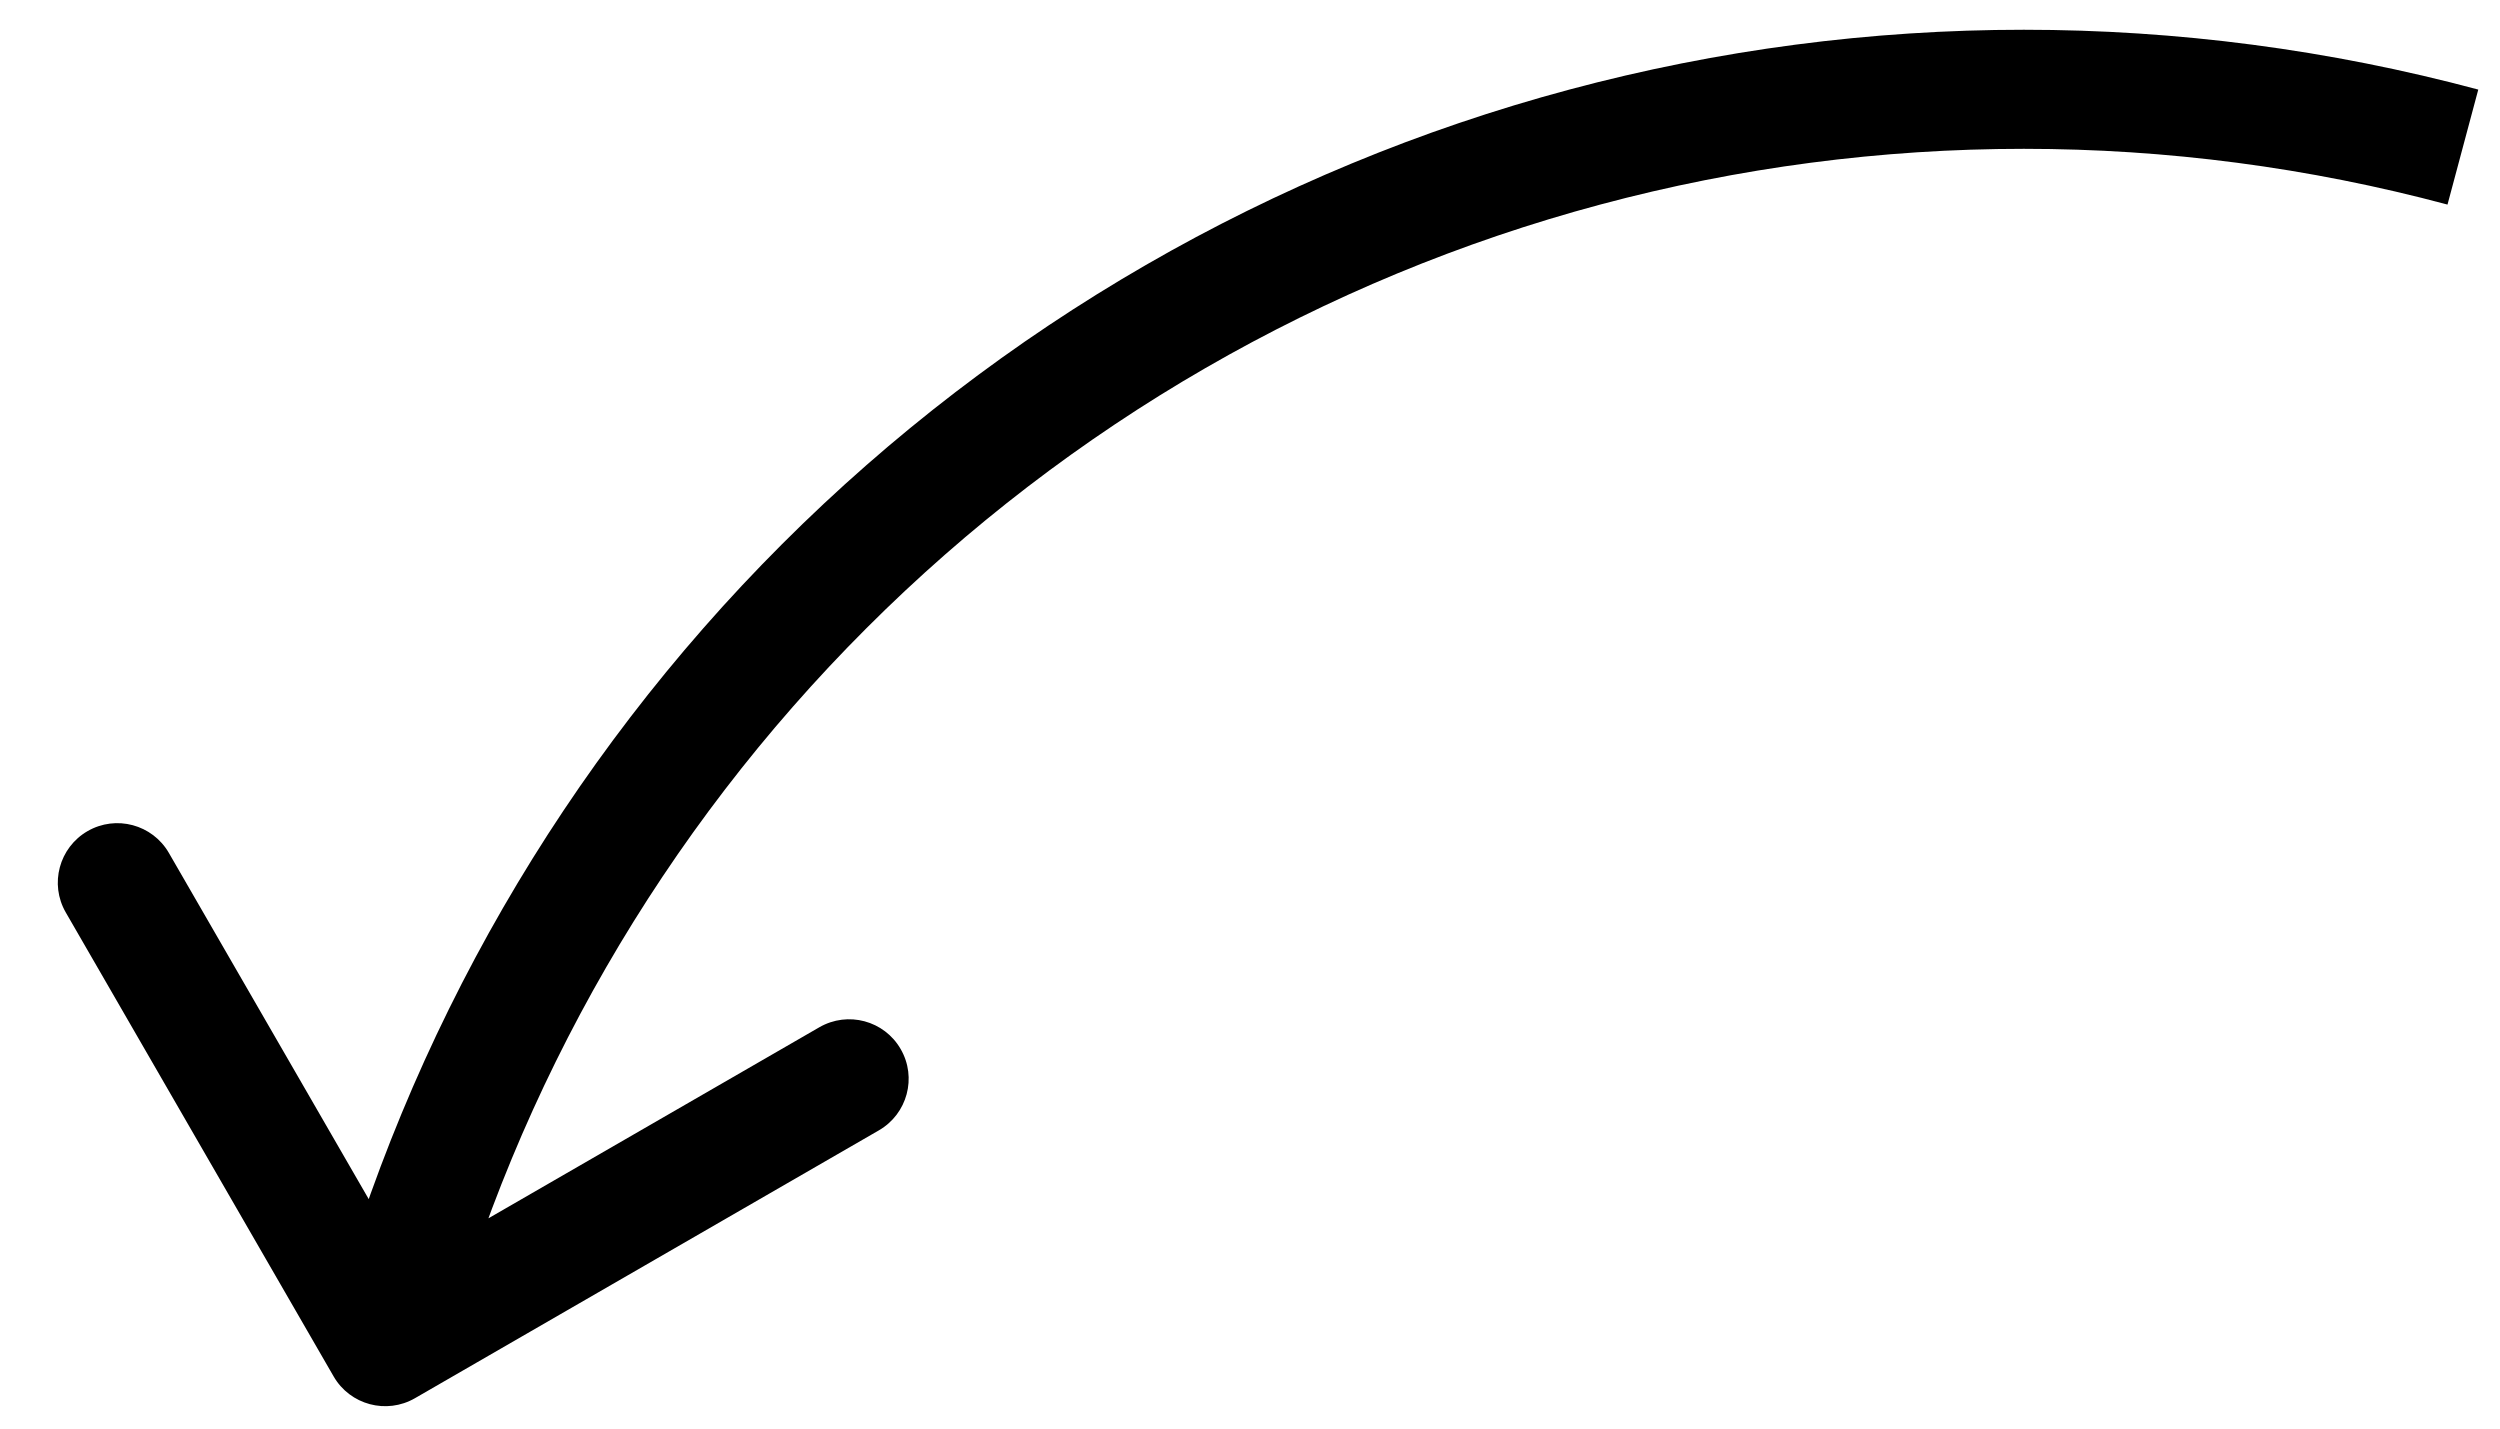 <?xml version="1.0" encoding="UTF-8"?> <svg xmlns="http://www.w3.org/2000/svg" width="42" height="24" viewBox="0 0 42 24" fill="none"><path d="M5.605 23.124C5.881 23.602 6.493 23.766 6.971 23.49L14.765 18.99C15.244 18.713 15.408 18.102 15.131 17.624C14.855 17.145 14.244 16.982 13.765 17.258L6.837 21.258L2.837 14.329C2.561 13.851 1.949 13.687 1.471 13.963C0.993 14.239 0.829 14.851 1.105 15.329L5.605 23.124ZM26.624 2.471L26.883 3.437L26.883 3.437L26.624 2.471ZM7.437 22.883C8.686 18.22 11.141 13.968 14.555 10.555L13.14 9.14C9.479 12.802 6.845 17.363 5.505 22.365L7.437 22.883ZM14.555 10.555C17.968 7.141 22.22 4.686 26.883 3.437L26.365 1.505C21.363 2.845 16.802 5.479 13.14 9.14L14.555 10.555ZM26.883 3.437C31.545 2.188 36.455 2.188 41.118 3.437L41.635 1.505C36.633 0.165 31.367 0.165 26.365 1.505L26.883 3.437Z" fill="black"></path></svg> 